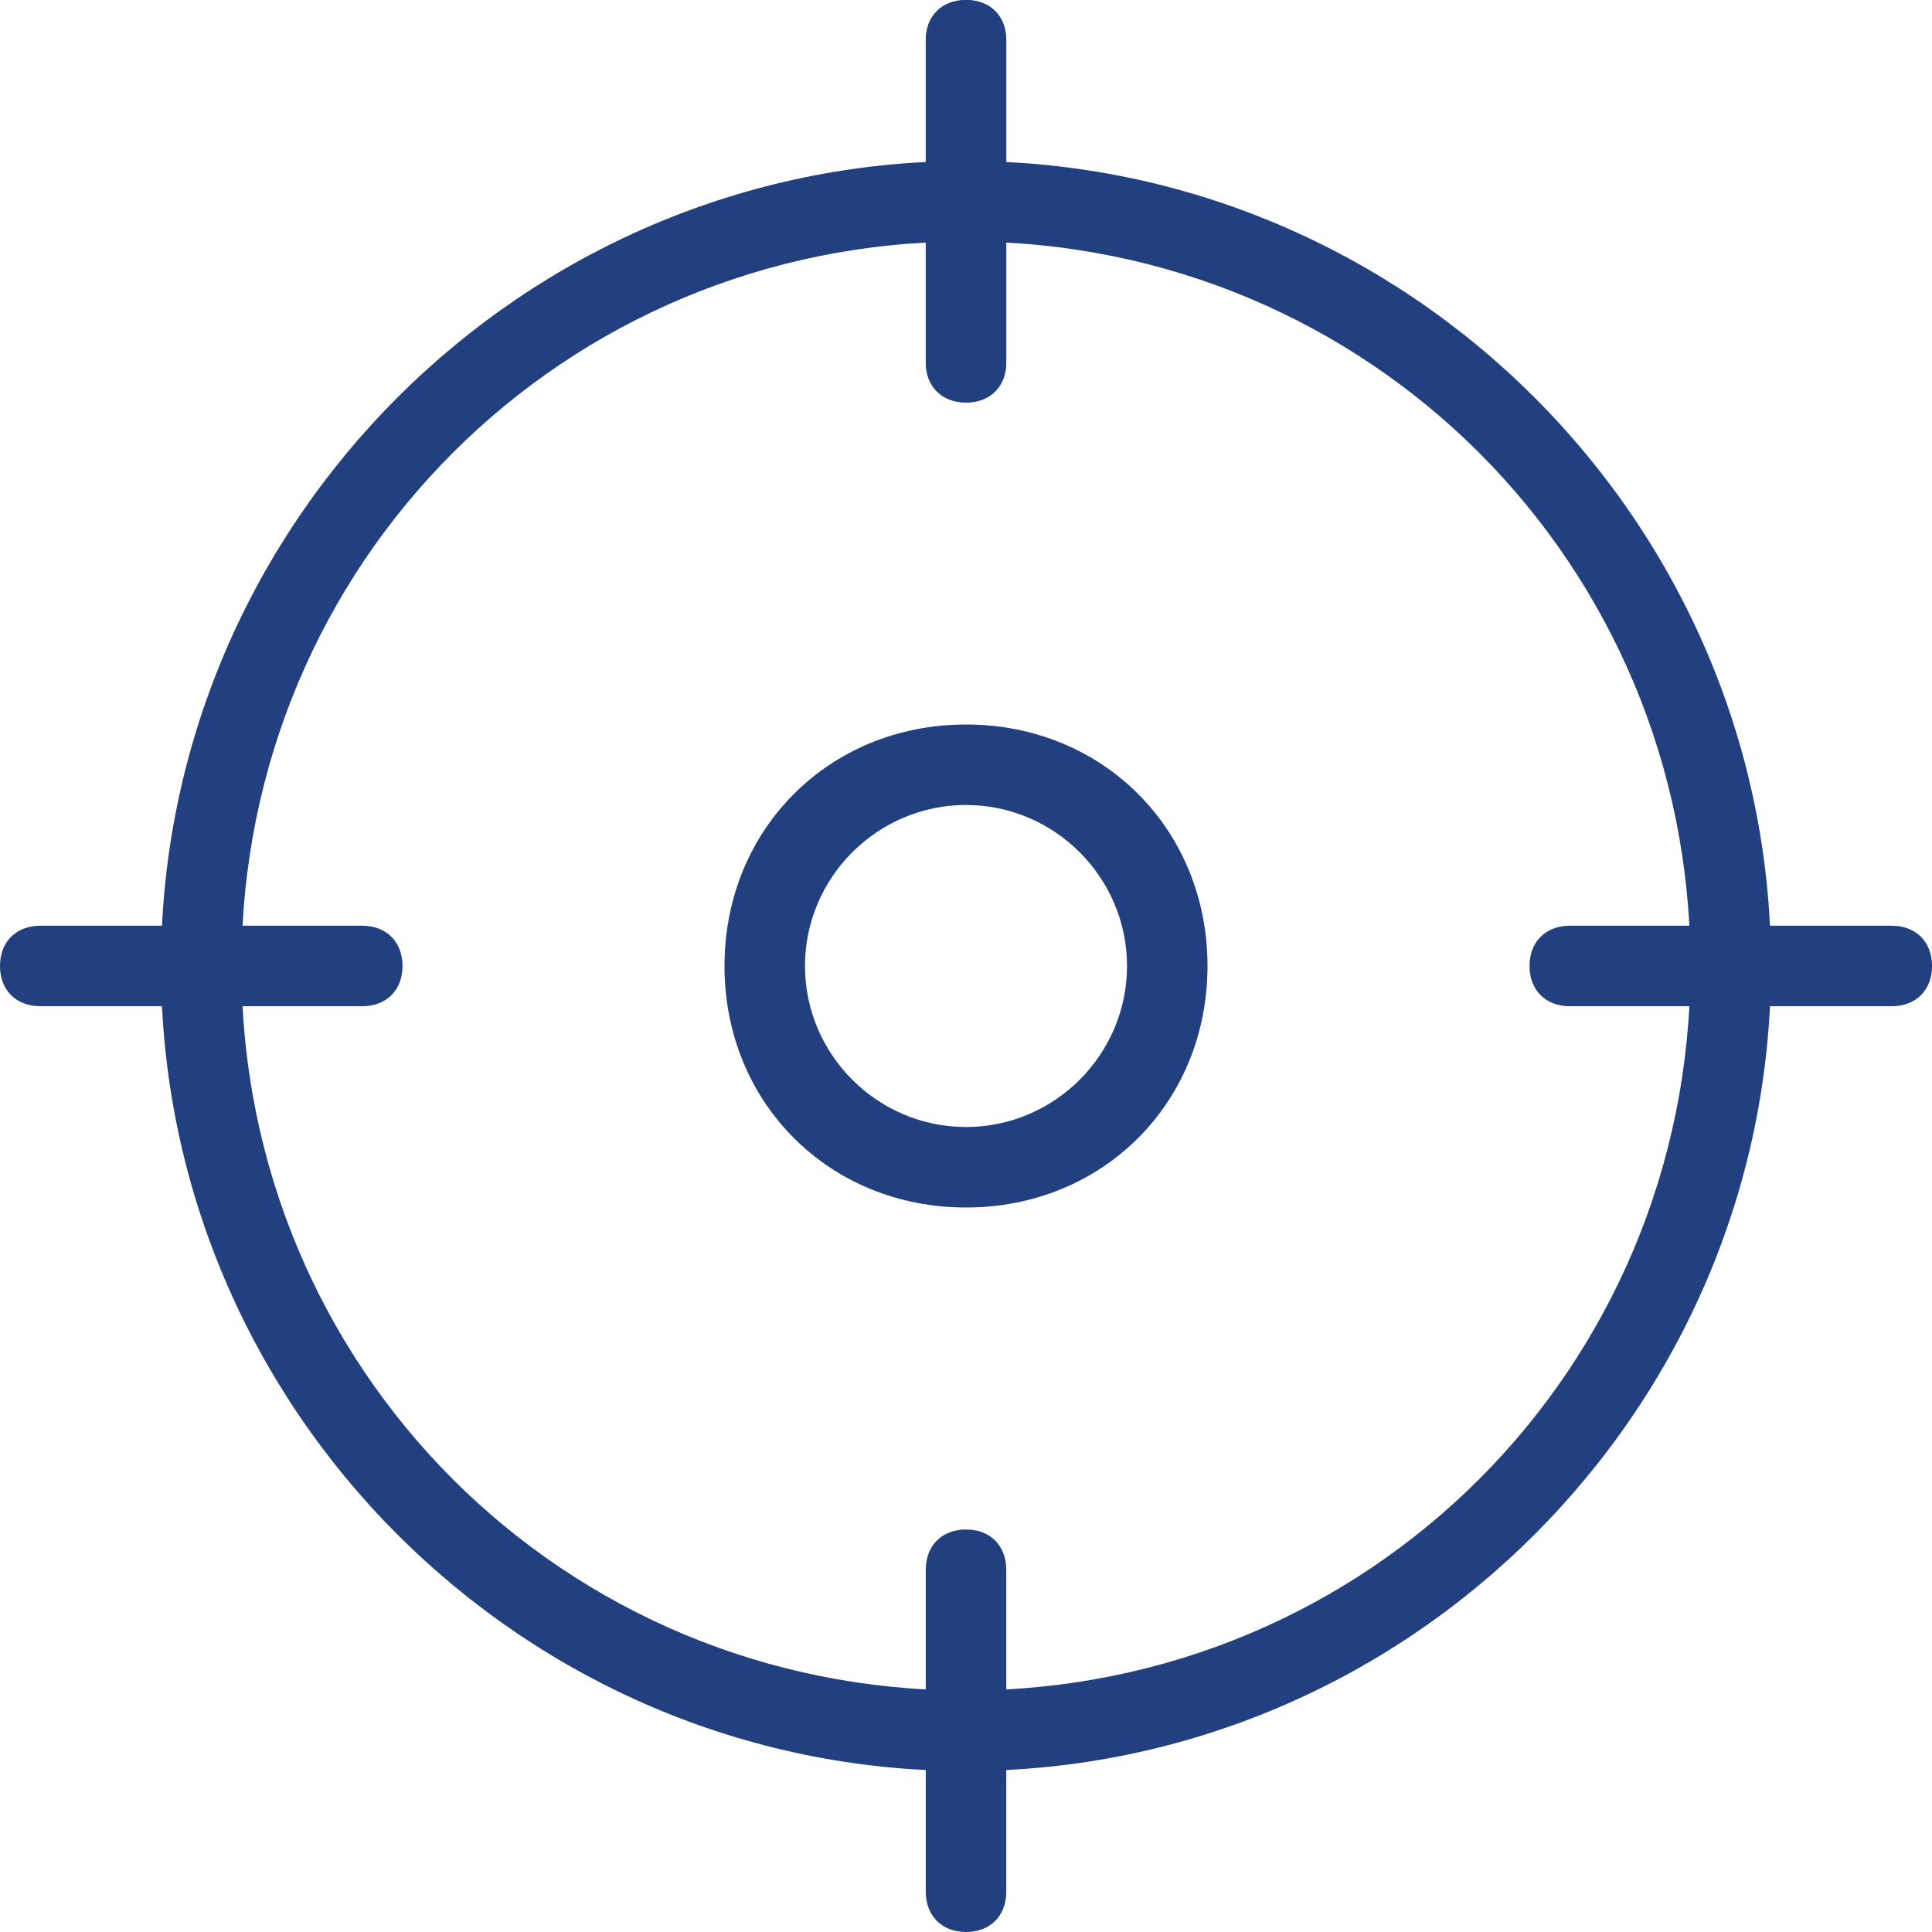 <svg width="50" height="50" viewBox="0 0 50 50" fill="none" xmlns="http://www.w3.org/2000/svg">
<g clip-path="url(#clip0_985_5176)">
<path d="M24.999 45.834C13.541 45.834 4.166 36.459 4.166 25C4.166 13.542 13.541 4.167 24.999 4.167C36.458 4.167 45.833 13.542 45.833 25C45.833 36.459 36.458 45.834 24.999 45.834ZM24.999 6.25C14.583 6.25 6.249 14.584 6.249 25C6.249 35.417 14.583 43.75 24.999 43.75C35.416 43.75 43.749 35.417 43.749 25C43.749 14.584 35.416 6.25 24.999 6.25Z" fill="#223F80"/>
<path d="M25.001 10.417C24.376 10.417 23.959 10 23.959 9.375V1.042C23.959 0.417 24.376 0 25.001 0C25.626 0 26.042 0.417 26.042 1.042V9.375C26.042 10 25.626 10.417 25.001 10.417Z" fill="#223F80"/>
<path d="M25.001 10.417C24.376 10.417 23.959 10 23.959 9.375V1.042C23.959 0.417 24.376 0 25.001 0C25.626 0 26.042 0.417 26.042 1.042V9.375C26.042 10 25.626 10.417 25.001 10.417Z" fill="#223F80"/>
<path d="M48.959 26.041H40.626C40.001 26.041 39.584 25.625 39.584 25C39.584 24.375 40.001 23.958 40.626 23.958H48.959C49.584 23.958 50.001 24.375 50.001 25C50.001 25.625 49.584 26.041 48.959 26.041Z" fill="#223F80"/>
<path d="M25.001 50C24.376 50 23.959 49.583 23.959 48.958V40.625C23.959 40 24.376 39.583 25.001 39.583C25.626 39.583 26.042 40 26.042 40.625V48.958C26.042 49.583 25.626 50 25.001 50Z" fill="#223F80"/>
<path d="M9.375 26.041H1.042C0.417 26.041 0 25.625 0 25C0 24.375 0.417 23.958 1.042 23.958H9.375C10 23.958 10.417 24.375 10.417 25C10.417 25.625 10 26.041 9.375 26.041Z" fill="#223F80"/>
<path d="M25 31.25C21.458 31.25 18.75 28.542 18.75 25C18.75 21.458 21.458 18.75 25 18.75C28.542 18.75 31.25 21.458 31.25 25C31.25 28.542 28.542 31.25 25 31.25ZM25 20.833C22.708 20.833 20.833 22.708 20.833 25C20.833 27.292 22.708 29.167 25 29.167C27.292 29.167 29.167 27.292 29.167 25C29.167 22.708 27.292 20.833 25 20.833Z" fill="#223F80"/>
</g>
<defs>
<clipPath id="clip0_985_5176">
<rect width="50" height="50" fill="white"/>
</clipPath>
</defs>
</svg>
